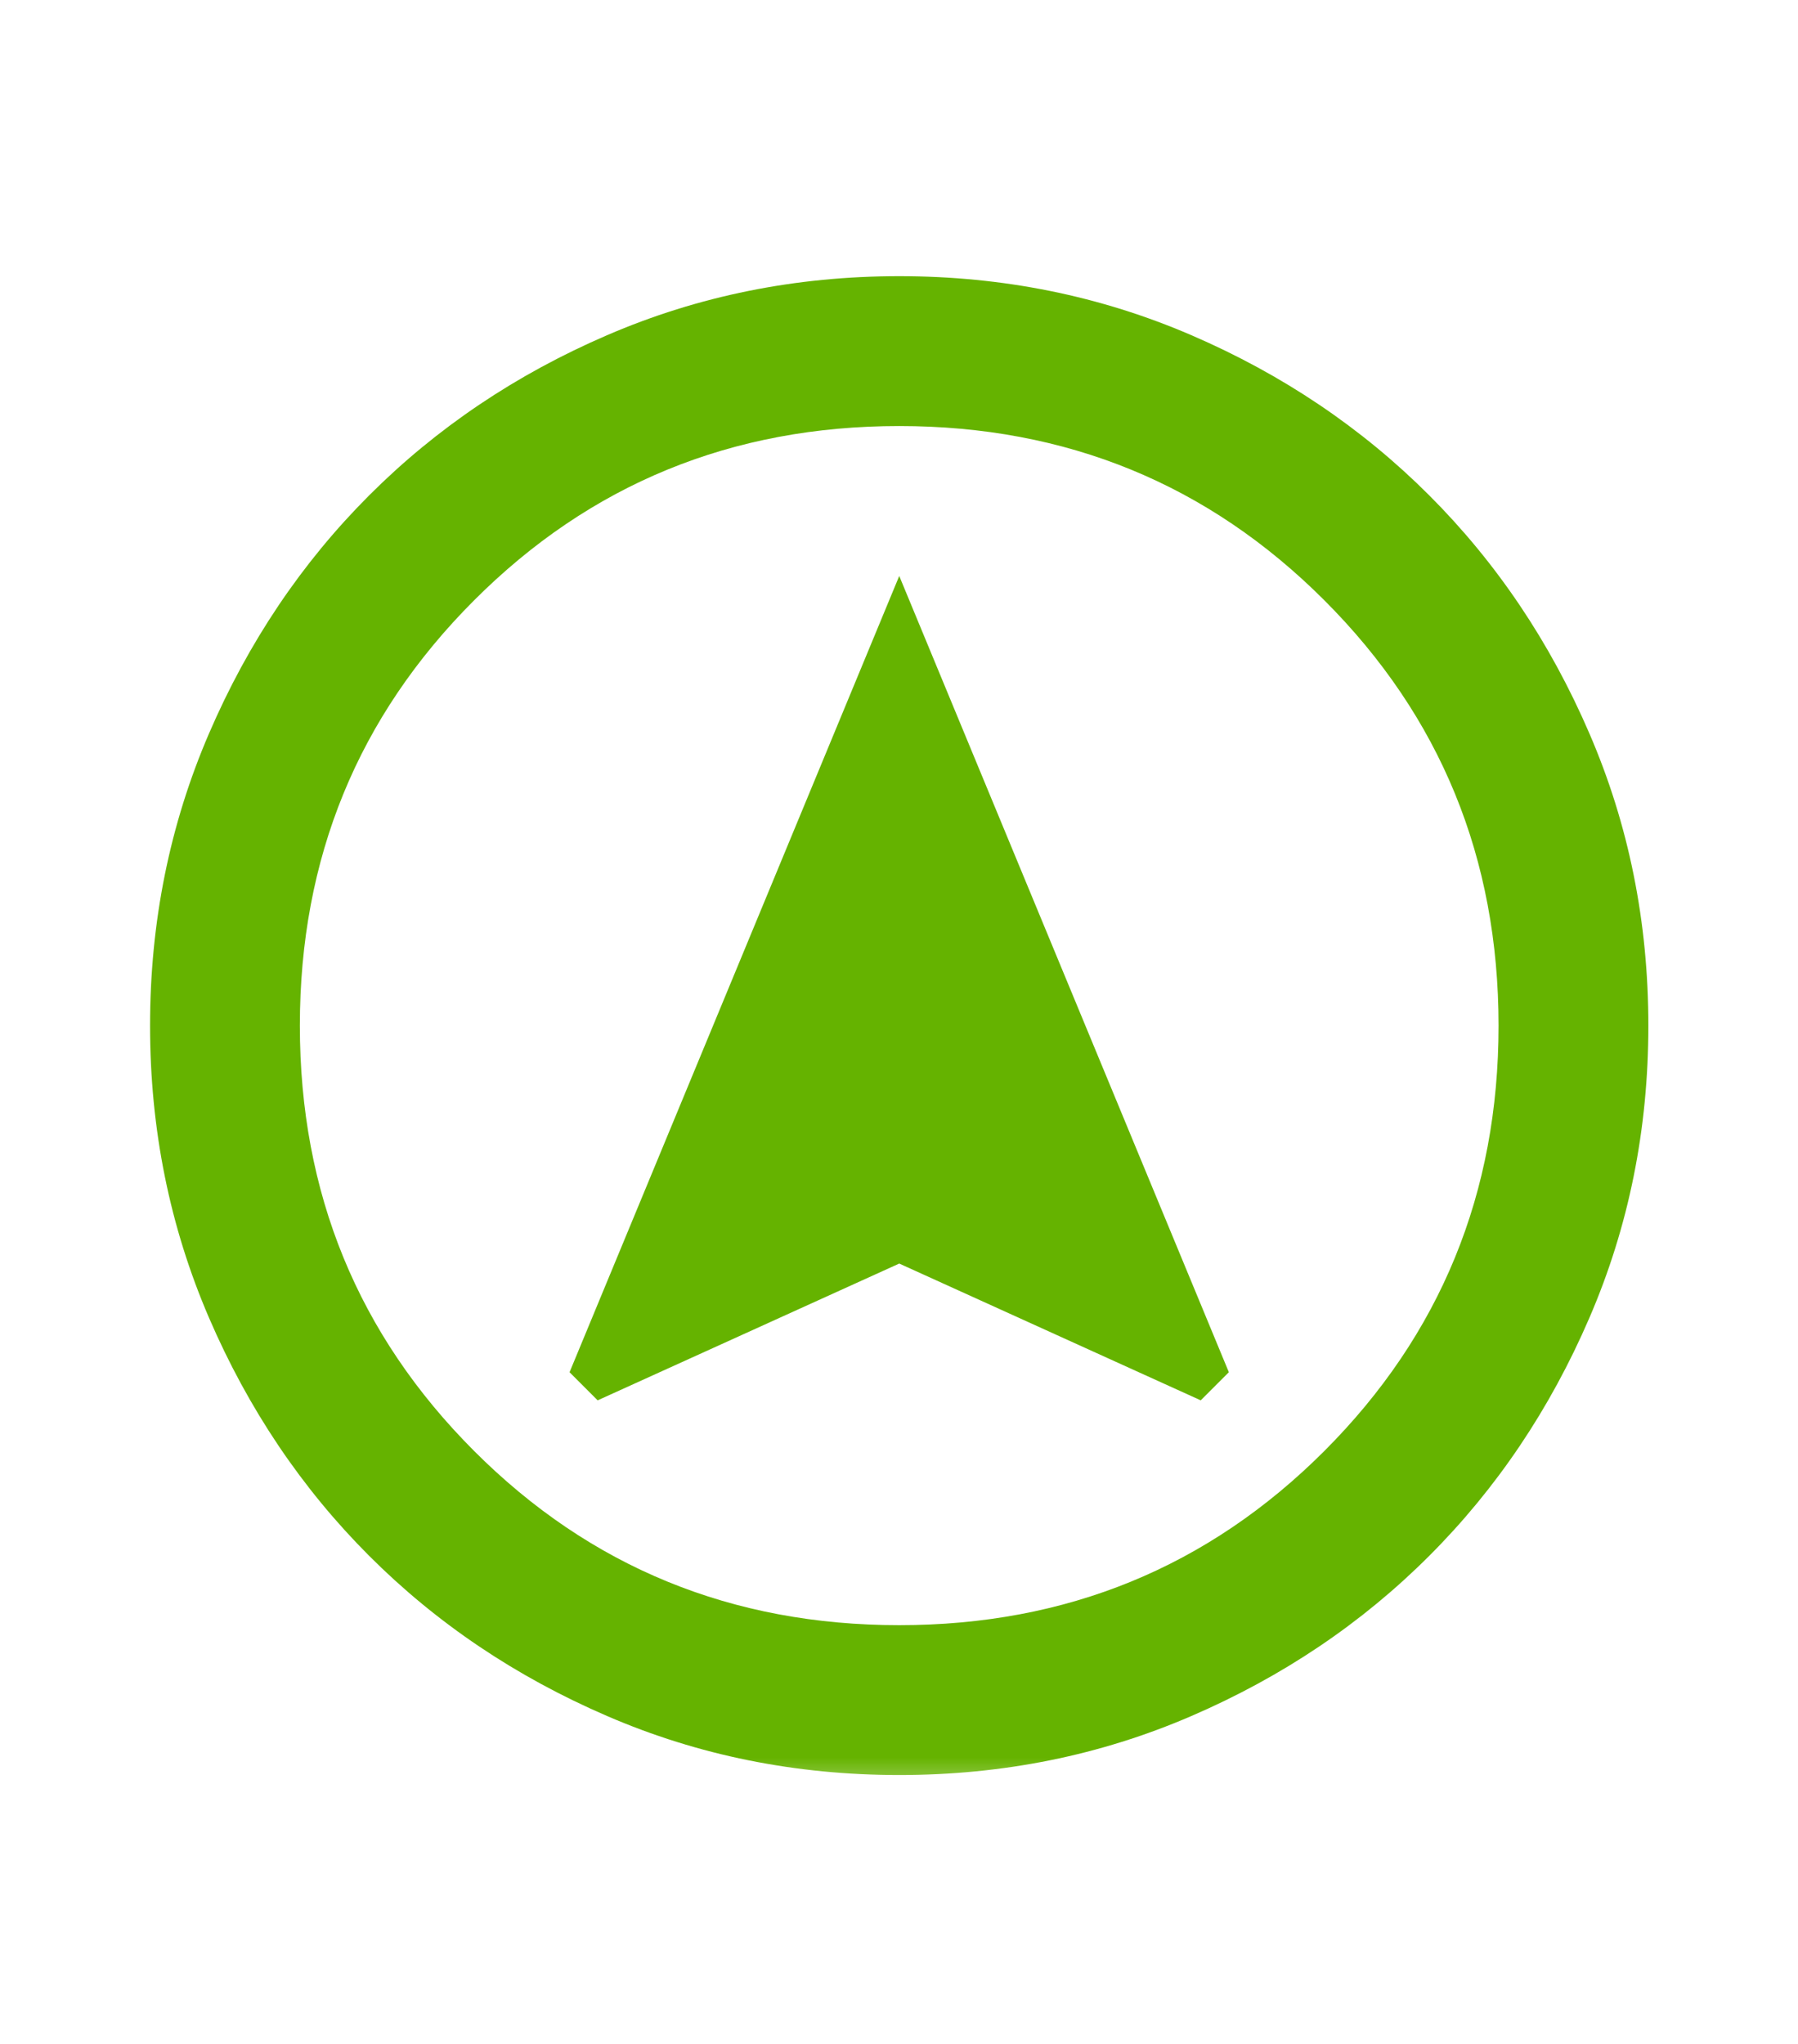 <svg width="22" height="25" viewBox="0 0 22 25" fill="none" xmlns="http://www.w3.org/2000/svg">
<mask id="mask0_6002_5311" style="mask-type:alpha" maskUnits="userSpaceOnUse" x="0" y="0" width="22" height="23">
<rect y="0.018" width="22" height="22" fill="#D9D9D9"/>
</mask>
<g mask="url(#mask0_6002_5311)">
<path d="M7.313 17.128L11.003 15.455L14.692 17.128L15.036 16.784L11.003 7.045L6.969 16.784L7.313 17.128ZM11.003 21.711C9.735 21.711 8.543 21.471 7.428 20.989C6.312 20.508 5.342 19.855 4.517 19.03C3.692 18.205 3.039 17.235 2.558 16.12C2.077 15.004 1.836 13.813 1.836 12.545C1.836 11.277 2.077 10.085 2.558 8.97C3.039 7.854 3.692 6.884 4.517 6.059C5.342 5.234 6.312 4.581 7.428 4.1C8.543 3.619 9.735 3.378 11.003 3.378C12.271 3.378 13.462 3.619 14.578 4.1C15.693 4.581 16.663 5.234 17.488 6.059C18.313 6.884 18.966 7.854 19.447 8.97C19.929 10.085 20.169 11.277 20.169 12.545C20.169 13.813 19.929 15.004 19.447 16.12C18.966 17.235 18.313 18.205 17.488 19.03C16.663 19.855 15.693 20.508 14.578 20.989C13.462 21.471 12.271 21.711 11.003 21.711ZM11.003 19.878C13.05 19.878 14.784 19.168 16.205 17.747C17.625 16.326 18.336 14.592 18.336 12.545C18.336 10.497 17.625 8.763 16.205 7.343C14.784 5.922 13.05 5.211 11.003 5.211C8.955 5.211 7.221 5.922 5.801 7.343C4.38 8.763 3.669 10.497 3.669 12.545C3.669 14.592 4.38 16.326 5.801 17.747C7.221 19.168 8.955 19.878 11.003 19.878Z" fill="#65B300"/>
</g>
</svg>
